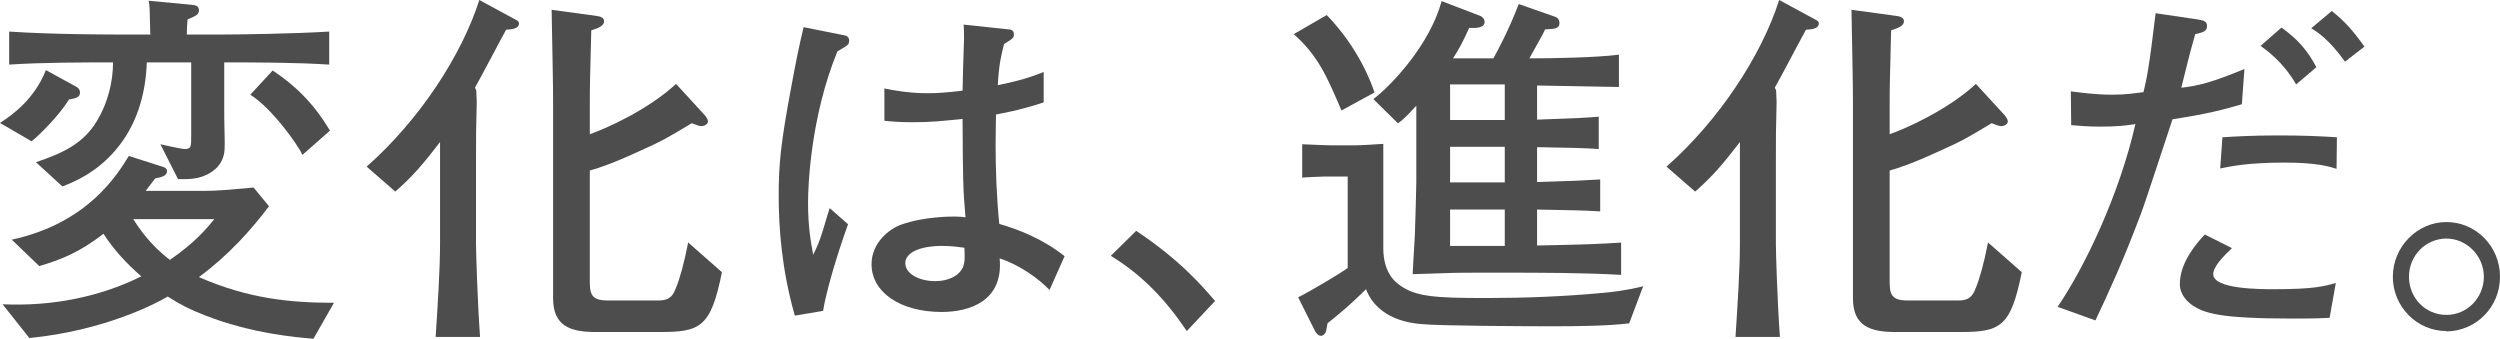 <?xml version="1.0" encoding="UTF-8"?><svg id="_レイヤー_2" xmlns="http://www.w3.org/2000/svg" viewBox="0 0 817.4 110.76"><defs><style>.cls-1{fill:#4d4d4d;stroke-width:0px;}</style></defs><g id="_レイヤー_1-2"><path class="cls-1" d="M22.56,32.52c-2.88,4.8-9.36,11.4-12.24,13.68L0,40.2c4.08-2.64,11.28-7.8,15-17.28l10.08,5.52c.6.36,1.08.96,1.08,1.8,0,1.68-1.56,1.92-3.6,2.28ZM102.48,110.76c-5.28-.48-19.92-1.56-35.52-7.68-4.92-1.92-7.8-3.36-12.12-6.12-3.6,2.16-20.64,11.16-45.24,13.56L.84,99.48c15.6.72,31.32-2.16,45.36-9.12-4.8-4.2-8.88-8.52-12.36-13.92-7.8,6-13.68,8.4-21,10.56l-9-8.64c24.96-5.4,34.56-21.36,38.28-27.36l10.56,3.36c1.2.36,1.92.6,1.92,1.68,0,1.56-2.04,1.92-3.84,2.28-1.44,1.92-2.04,2.64-3.12,4.08h19.44c4.08,0,7.92-.36,15.84-1.08l5.04,6.12c-6,7.92-13.2,15.96-22.92,23.16,16.2,7.08,29.88,8.4,44.16,8.4l-6.72,11.76ZM73.32,20.4v18.12c0,1.56.24,8.76.12,10.2-.24,6-5.28,8.16-6.12,8.52-3.24,1.56-6.96,1.32-9.12,1.32l-5.76-11.4s6.72,1.56,7.92,1.56c2.16,0,2.16-.72,2.16-4.44v-23.88h-14.52c-.36,10.56-3.36,20.76-10.32,28.8-6.48,7.56-13.92,10.44-17.28,11.76l-8.64-7.92c8.4-2.88,15.48-5.88,20.04-13.68,3.48-5.76,5.16-12.72,5.16-18.96-9.48,0-23.4,0-33.96.72v-10.8c14.04.96,33.48.96,34.68.96h11.52c-.12-.36-.12-2.28-.12-2.52-.12-6-.12-6.72-.48-8.52l14.04,1.32c1.44.12,2.4.48,2.4,1.8,0,1.44-.96,1.8-3.72,3-.12,1.08-.24,3.72-.24,4.92h12.12c4.44,0,22.8-.24,34.44-.96v10.8c-10.92-.72-25.08-.72-34.32-.72ZM43.56,71.64c1.44,2.28,5.4,8.4,12,13.32,8.04-5.52,12-10.2,14.52-13.32h-26.52ZM98.88,50.64c-1.44-3.24-9.96-15.24-17.04-19.68l7.32-7.92c7.2,4.8,13.32,10.56,18.72,19.68l-9,7.92Z"/><path class="cls-1" d="M155.88,33.36c-.24,8.4-.24,11.88-.24,18.72v27.6c0,2.88.48,18.84,1.32,30.48h-14.52c.72-11.16,1.44-22.2,1.44-30.6v-33.12c-5.52,7.2-9.12,11.4-14.64,16.2l-9.36-8.16c17.16-15.12,31.08-36.36,36.84-54.48l11.52,6.24c.96.48,1.44.72,1.44,1.44,0,1.8-2.52,1.92-4.2,2.04-1.68,3-8.64,16.32-10.2,18.96l.44.84M215.88,108.56h-21c-8.4,0-14.04-1.92-14.04-11.04v-63.48c0-7.32-.12-9.96-.48-30.84l14.88,2.04c1.08.12,2.28.6,2.28,1.68,0,1.56-1.92,2.28-4.2,3-.36,15.12-.48,17.4-.48,24.12v9.84c4.92-1.68,18.84-7.8,28.2-16.44l9.48,10.32c.36.48.96,1.32.96,1.92,0,.96-1.2,1.56-2.16,1.56-.72,0-1.56-.36-3.12-.96-8.64,5.16-9.6,5.76-16.32,8.76-9.6,4.44-13.68,5.76-17.04,6.72v35.52c0,4.2,0,6.96,5.64,6.96h16.92c3.96,0,4.8-2.04,5.64-4.2,1.2-2.88,2.64-7.92,3.96-14.76l11.04,9.72c-3.6,18-7.08,19.56-20.16,19.56Z"/><path class="cls-1" d="M580.88,33.36c-.24,8.4-.24,11.88-.24,18.72v27.6c0,2.88.48,18.84,1.32,30.48h-14.52c.72-11.16,1.44-22.2,1.44-30.6v-33.12c-5.52,7.2-9.12,11.4-14.64,16.2l-9.36-8.16c17.16-15.12,31.08-36.36,36.84-54.48l11.52,6.24c.96.48,1.44.72,1.44,1.44,0,1.8-2.52,1.92-4.2,2.04-1.68,3-8.64,16.32-10.2,18.96l.44.84M640.88,108.56h-21c-8.4,0-14.04-1.92-14.04-11.04v-63.48c0-7.32-.12-9.96-.48-30.84l14.88,2.04c1.08.12,2.28.6,2.28,1.68,0,1.56-1.92,2.28-4.2,3-.36,15.12-.48,17.4-.48,24.12v9.84c4.92-1.68,18.84-7.8,28.2-16.44l9.48,10.32c.36.48.96,1.32.96,1.92,0,.96-1.2,1.56-2.16,1.56-.72,0-1.56-.36-3.12-.96-8.64,5.16-9.6,5.76-16.32,8.76-9.6,4.44-13.68,5.76-17.04,6.72v35.52c0,4.2,0,6.96,5.64,6.96h16.92c3.96,0,4.8-2.04,5.64-4.2,1.2-2.88,2.64-7.92,3.96-14.76l11.04,9.72c-3.6,18-7.08,19.56-20.16,19.56Z"/><path class="cls-1" d="M273.8,16.8c-8.76,21.36-9.6,43.92-9.6,49.44,0,8.16.96,13.08,1.68,17.04,1.08-2.16,2.04-4.2,3.24-8.16,1.44-5.04,1.68-5.52,2.16-7.08l6,5.28c-.96,2.52-6.6,18.72-8.16,28.32l-9.24,1.56c-4.32-15.12-5.28-28.8-5.28-39.24s.72-17.52,4.2-36c1.56-8.52,2.64-13.68,3.96-19.08l13.2,2.64c.84.12,1.68.6,1.68,1.68,0,1.44-.36,1.56-3.84,3.6ZM343.16,94.8c-3.6-3.72-9.72-8.16-16.32-10.32,1.32,13.8-9.6,17.52-18.96,17.52-13.56,0-22.92-6.48-22.92-15.6,0-7.08,5.88-11.64,9.72-12.96,7.32-2.64,16.2-2.64,17.28-2.64,1.8,0,2.64.12,3.72.24-.84-9.48-.84-12.36-.96-32.16-7.08.72-10.32,1.08-16.2,1.08-4.32,0-7.08-.24-9.36-.48v-10.56c2.76.6,8.16,1.56,14.16,1.56,3.12,0,6.48-.24,11.4-.84,0-2.04.36-13.8.48-16.8,0-2.04,0-2.76-.12-4.8l14.64,1.56c.48,0,1.8.12,1.8,1.68,0,1.08-.36,1.32-3.24,3.12-.96,3.84-1.68,6.72-2.04,13.44,3.48-.72,9.36-1.92,15-4.32v9.96c-8.28,2.76-14.64,3.72-15.6,3.96,0,1.08-.12,9.12-.12,9.84,0,8.4.36,17.52,1.2,25.92,6.24,1.8,14.28,4.92,21.36,10.56l-4.92,11.04ZM308.12,80.4c-7.56,0-12.12,2.28-12.12,5.64s4.32,5.88,9.84,5.88c4.32,0,7.8-1.8,9-4.56.72-1.8.6-3.72.48-6.36-1.8-.24-4.2-.6-7.2-.6Z"/><path class="cls-1" d="M388.04,108.24c-7.08-10.44-14.52-18.24-24.84-24.6l8.28-8.16c14.64,9.72,21.84,18.36,25.8,22.92l-9.24,9.84Z"/><path class="cls-1" d="M438.6,36.12c-4.56-10.68-7.56-17.88-15.6-24.96l10.8-6.24c10.44,10.8,14.64,22.32,15.6,25.32l-10.8,5.88ZM532.68,105.72c-6.72.84-16.92.96-25.08.96-7.68,0-37.32-.12-42.84-.72-3-.24-14.28-1.32-18.12-11.4-5.4,5.28-7.44,6.96-12.6,11.16-.12.48-.36,2.52-.6,2.88-.24.48-.72,1.2-1.56,1.2-1.08,0-1.8-1.32-2.04-1.8l-5.4-10.8c3.48-1.68,14.04-7.92,16.2-9.6v-29.88h-7.56c-.6,0-6.6.24-7.32.36v-10.92c3.12.12,7.92.36,9.48.36h7.56c2.28,0,7.44-.36,9.48-.48v34.2c0,4.32,1.2,8.52,4.44,11.28,5.52,4.56,12,4.92,29.52,4.92,12.12,0,24.96-.48,37.8-1.68,2.76-.24,7.32-.72,13.2-2.16l-4.56,12.12ZM493.08,89.16h-10.8c-4.92,0-7.08,0-20.4.48.12-3,.24-3.96.72-12.72.12-1.92.48-16.68.48-17.52v-24.84c-3.48,3.84-4.68,4.8-6,5.76l-8.04-7.92c6.12-4.68,18.48-17.88,22.32-32.04l12.84,4.92c.12.12,1.2.6,1.2,1.92,0,1.92-2.76,2.04-5.04,1.92-2.16,4.8-3.36,6.96-5.28,9.96h13.2c1.08-1.92,5.16-9.48,8.28-17.76l12,4.2c1.08.36,1.32,1.44,1.32,2.04,0,1.92-1.92,1.92-4.68,2.04-.96,2.04-1.44,2.76-5.16,9.48,7.8,0,21.72-.24,29.28-1.2v10.56c-4.2-.12-23.04-.36-26.76-.48v11.16c13.8-.48,15.36-.6,20.16-.96v10.56c-5.88-.36-7.32-.36-20.16-.6v11.4c12.6-.36,14.04-.48,20.64-.84v10.44c-6.48-.36-7.92-.36-20.64-.6v11.76c17.4-.36,19.44-.48,27.48-.96v10.56c-12.12-.72-27.96-.72-36.96-.72ZM492,27.6h-17.88v11.64h17.88v-11.64ZM492,48h-17.88v11.64h17.88v-11.64ZM492,68.52h-17.88v11.88h17.88v-11.88Z"/><path class="cls-1" d="M733,34.08c-6.12,1.8-11.04,3.12-22.68,4.92-1.68,4.92-8.76,26.88-10.44,31.2-5.88,15.6-10.56,25.68-14.76,34.56l-12.36-4.44c9.12-13.44,20.16-36.72,25.44-59.76-2.88.48-6.12.84-11.4.84-3.84,0-6.6-.24-9.6-.48l-.12-11.04c3.12.36,7.92,1.08,13.56,1.08,4.44,0,7.32-.48,10.2-.84,1.08-4.56,1.8-7.68,3.96-25.8l13.8,2.04c2.04.36,3,.6,3,2.16s-.96,2.04-3.84,2.64c-2.16,7.56-2.64,9.84-4.56,17.52,5.52-.6,10.2-1.8,20.64-6.12l-.84,11.52ZM761.68,103.92c-4.68.24-8.76.24-11.88.24-24.48,0-28.92-1.8-32.76-4.2-1.56-1.08-4.32-3.36-4.32-7.08,0-7.32,5.88-13.8,8.16-16.2l8.88,4.44c-2.64,2.52-6.12,6-6.12,8.52,0,4.92,15.36,4.92,19.8,4.92,13.2,0,16.44-.96,20.28-2.04l-2.04,11.4ZM763.96,55.2c-2.28-.72-6.36-2.04-16.92-2.04-12.12,0-17.52,1.2-21.12,1.92l.72-10.2c3.96-.24,9.72-.6,18.12-.6s13.68.24,19.32.6l-.12,10.32ZM750.76,27.6c-3.24-5.52-7.08-9.36-11.64-12.6l6.84-6c5.28,3.84,8.4,7.32,11.4,12.96l-6.6,5.64ZM766.72,20.16c-5.16-7.2-8.88-9.6-11.04-10.92l6.72-5.64c4.08,3.24,6.72,6.12,10.68,11.64l-6.36,4.92Z"/><path class="cls-1" d="M799.88,108.36v-.12c-9.72,0-17.52-8.04-17.52-17.76s7.92-17.88,17.52-17.88,17.52,7.92,17.52,17.88-7.8,17.76-17.52,17.88ZM799.88,78c-6.72,0-12.24,5.52-12.24,12.48s5.4,12.48,12.24,12.48,12.24-5.64,12.24-12.48-5.64-12.48-12.24-12.48Z"/></g></svg>